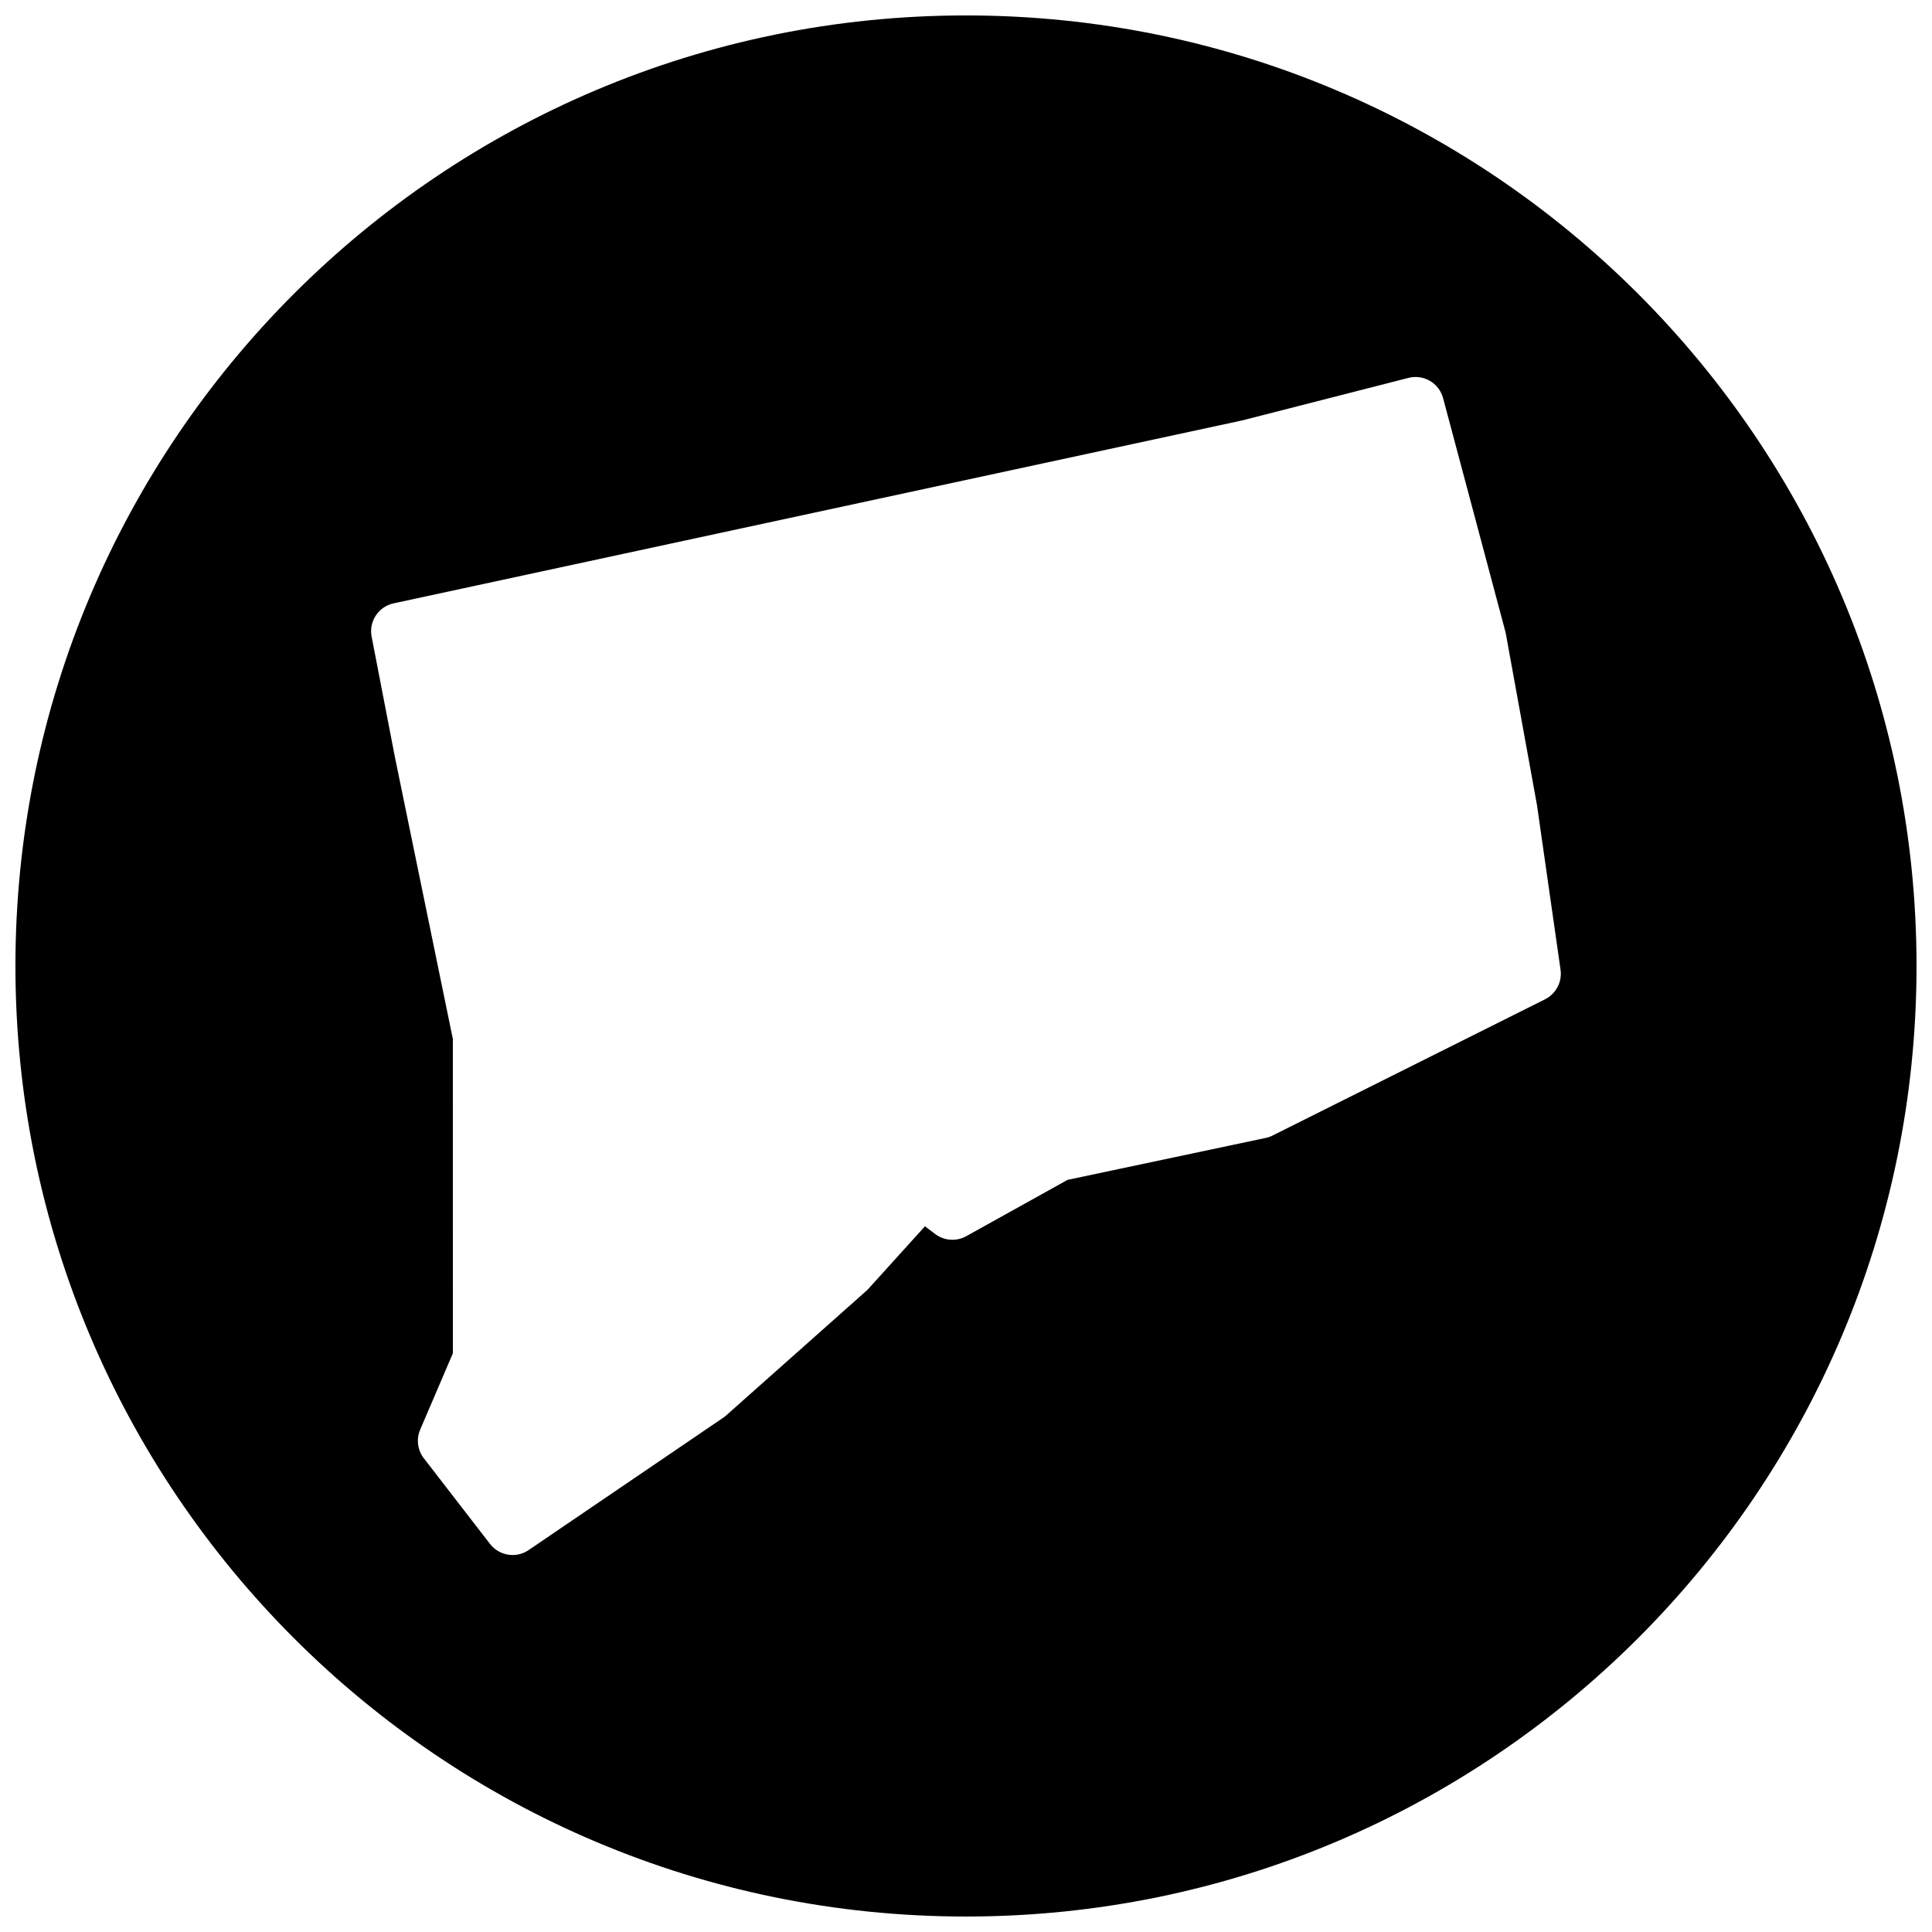 <?xml version="1.0" encoding="UTF-8"?>
<!-- Uploaded to: ICON Repo, www.iconrepo.com, Generator: ICON Repo Mixer Tools -->
<svg width="800px" height="800px" version="1.1" viewBox="144 144 512 512" xmlns="http://www.w3.org/2000/svg">
 <defs>
  <clipPath id="a">
   <path d="m148.09 148.09h503.81v503.81h-503.81z"/>
  </clipPath>
 </defs>
 <g clip-path="url(#a)">
  <path d="m400 148.09c-139.12 0-251.91 112.79-251.91 251.91s112.79 251.9 251.91 251.9 251.9-112.78 251.9-251.9-112.78-251.91-251.9-251.91zm153.46 260.73-72.207 36.105c-0.574 0.293-1.188 0.504-1.812 0.637l-52.52 11.113-26.848 14.93c-2.613 1.449-5.828 1.227-8.215-0.559l-2.734-2.062-14.977 16.555c-0.18 0.203-0.379 0.402-0.582 0.574l-37.141 33.004c-0.242 0.219-0.496 0.418-0.766 0.598l-51.566 35.074c-1.301 0.883-2.781 1.309-4.246 1.309-2.262 0-4.504-1.016-5.984-2.938l-17.539-22.703c-1.676-2.164-2.047-5.07-0.969-7.59l8.664-20.23-0.008-83.309-15.324-74.547-6.199-32.066c-0.781-4.039 1.812-7.953 5.828-8.82l224.86-48.473 44.078-11.277c4.039-1.023 8.109 1.363 9.184 5.371l16.508 61.891c0.047 0.195 0.094 0.395 0.133 0.605l8.246 45.383 6.238 43.605c0.453 3.207-1.195 6.363-4.106 7.82z"/>
 </g>
</svg>